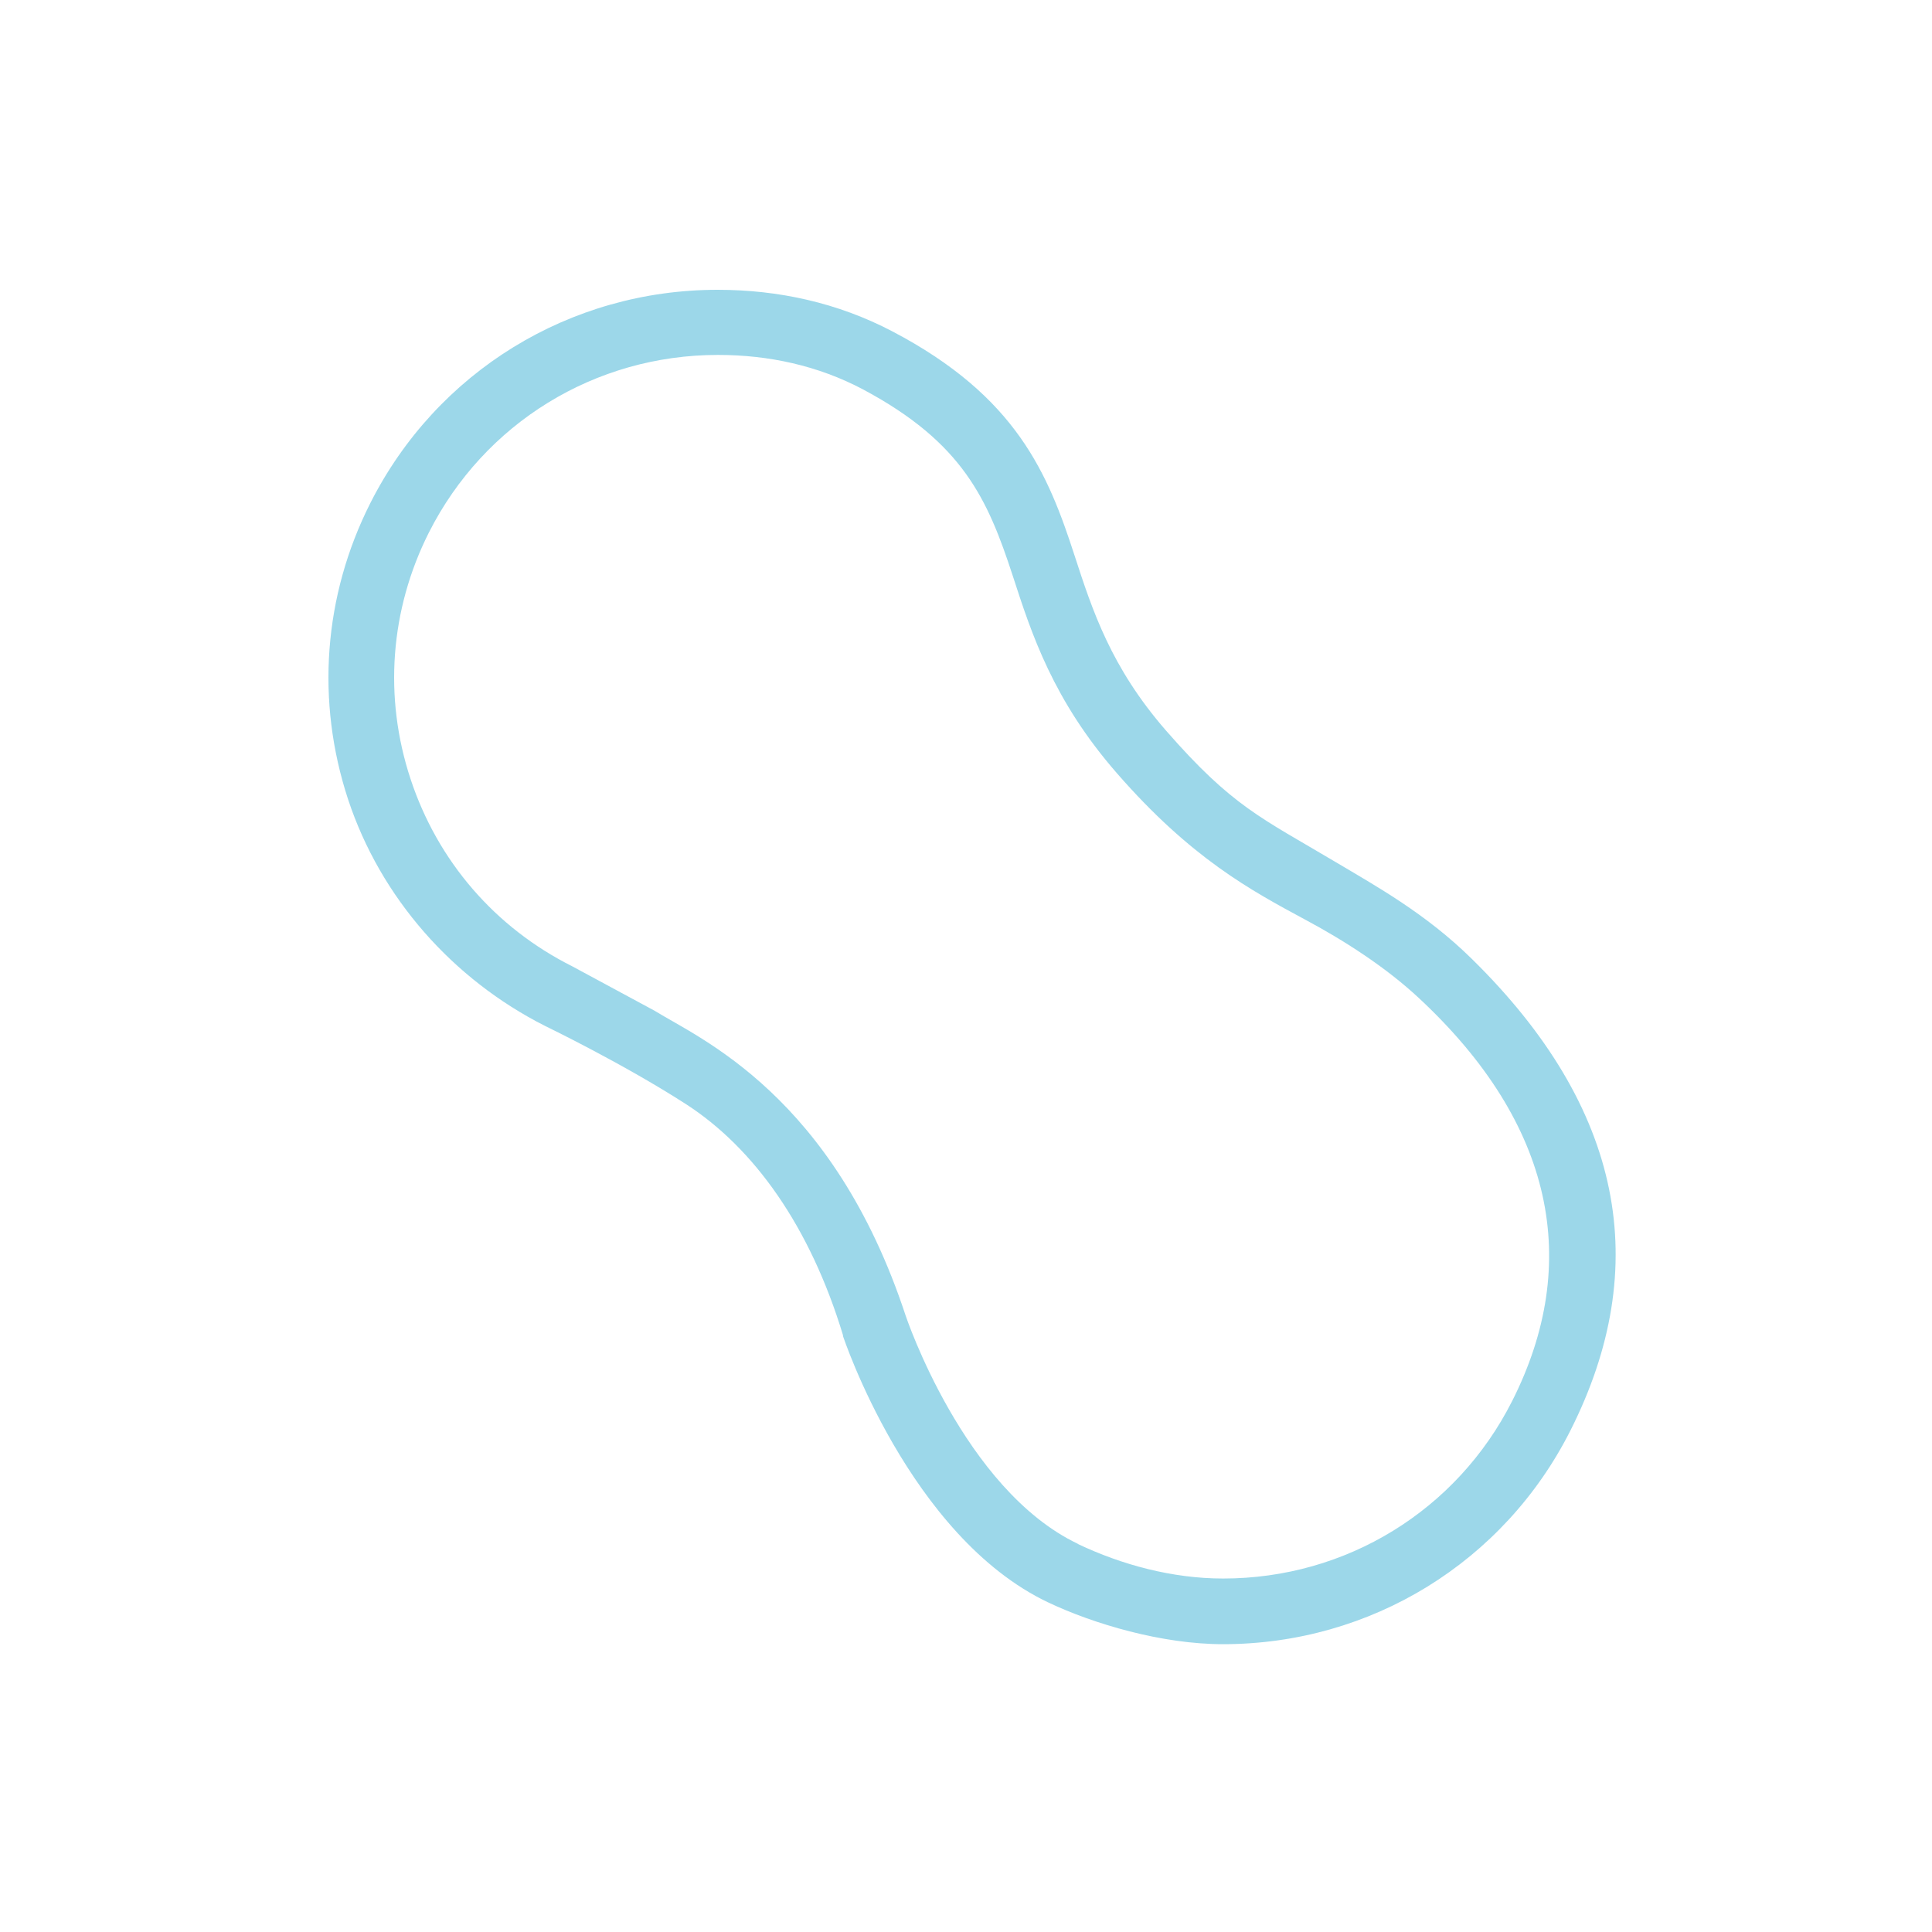 <svg width="100" height="100" viewBox="0 0 100 100" fill="none" xmlns="http://www.w3.org/2000/svg">
<g style="mix-blend-mode:multiply" opacity="0.9">
<path d="M43.64 69.132C41.928 63.463 39.006 59.407 35.501 57.147C32.255 55.054 28.221 53.107 28.221 53.107C23.436 50.69 19.704 46.472 18.02 41.386C16.34 36.289 16.745 30.841 19.165 26.046C22.605 19.234 29.496 15 37.143 15C40.302 15 43.37 15.674 46.189 17.152C52.632 20.529 54.252 24.541 55.623 28.765C56.547 31.607 57.508 34.547 60.349 37.81C63.784 41.748 65.28 42.33 69.119 44.612C71.193 45.847 73.791 47.276 76.183 49.633C84.036 57.341 85.569 65.556 81.281 74.051C77.841 80.863 70.95 85.103 63.298 85.103C60.138 85.103 56.606 84.056 54.252 82.94C47.053 79.52 43.629 69.142 43.629 69.142L43.64 69.132ZM55.785 79.914C58.054 80.992 60.678 81.704 63.308 81.704C69.676 81.704 75.406 78.182 78.268 72.519C81.881 65.367 80.433 58.182 73.472 51.688C71.712 50.043 69.535 48.657 67.526 47.584C64.772 46.1 61.65 44.428 57.811 40.022C54.511 36.241 53.398 32.821 52.421 29.806C51.119 25.82 49.829 22.913 44.682 20.162C42.343 18.921 39.784 18.371 37.159 18.371C30.797 18.371 25.067 21.893 22.2 27.562C20.191 31.548 19.85 36.079 21.249 40.318C22.648 44.563 25.613 48.004 29.609 50.011L33.87 52.309C36.214 53.759 43.116 56.672 46.88 68.107C46.88 68.107 49.883 77.093 55.791 79.908L55.785 79.914Z" fill="#91D3E7"/>
</g>
</svg>
